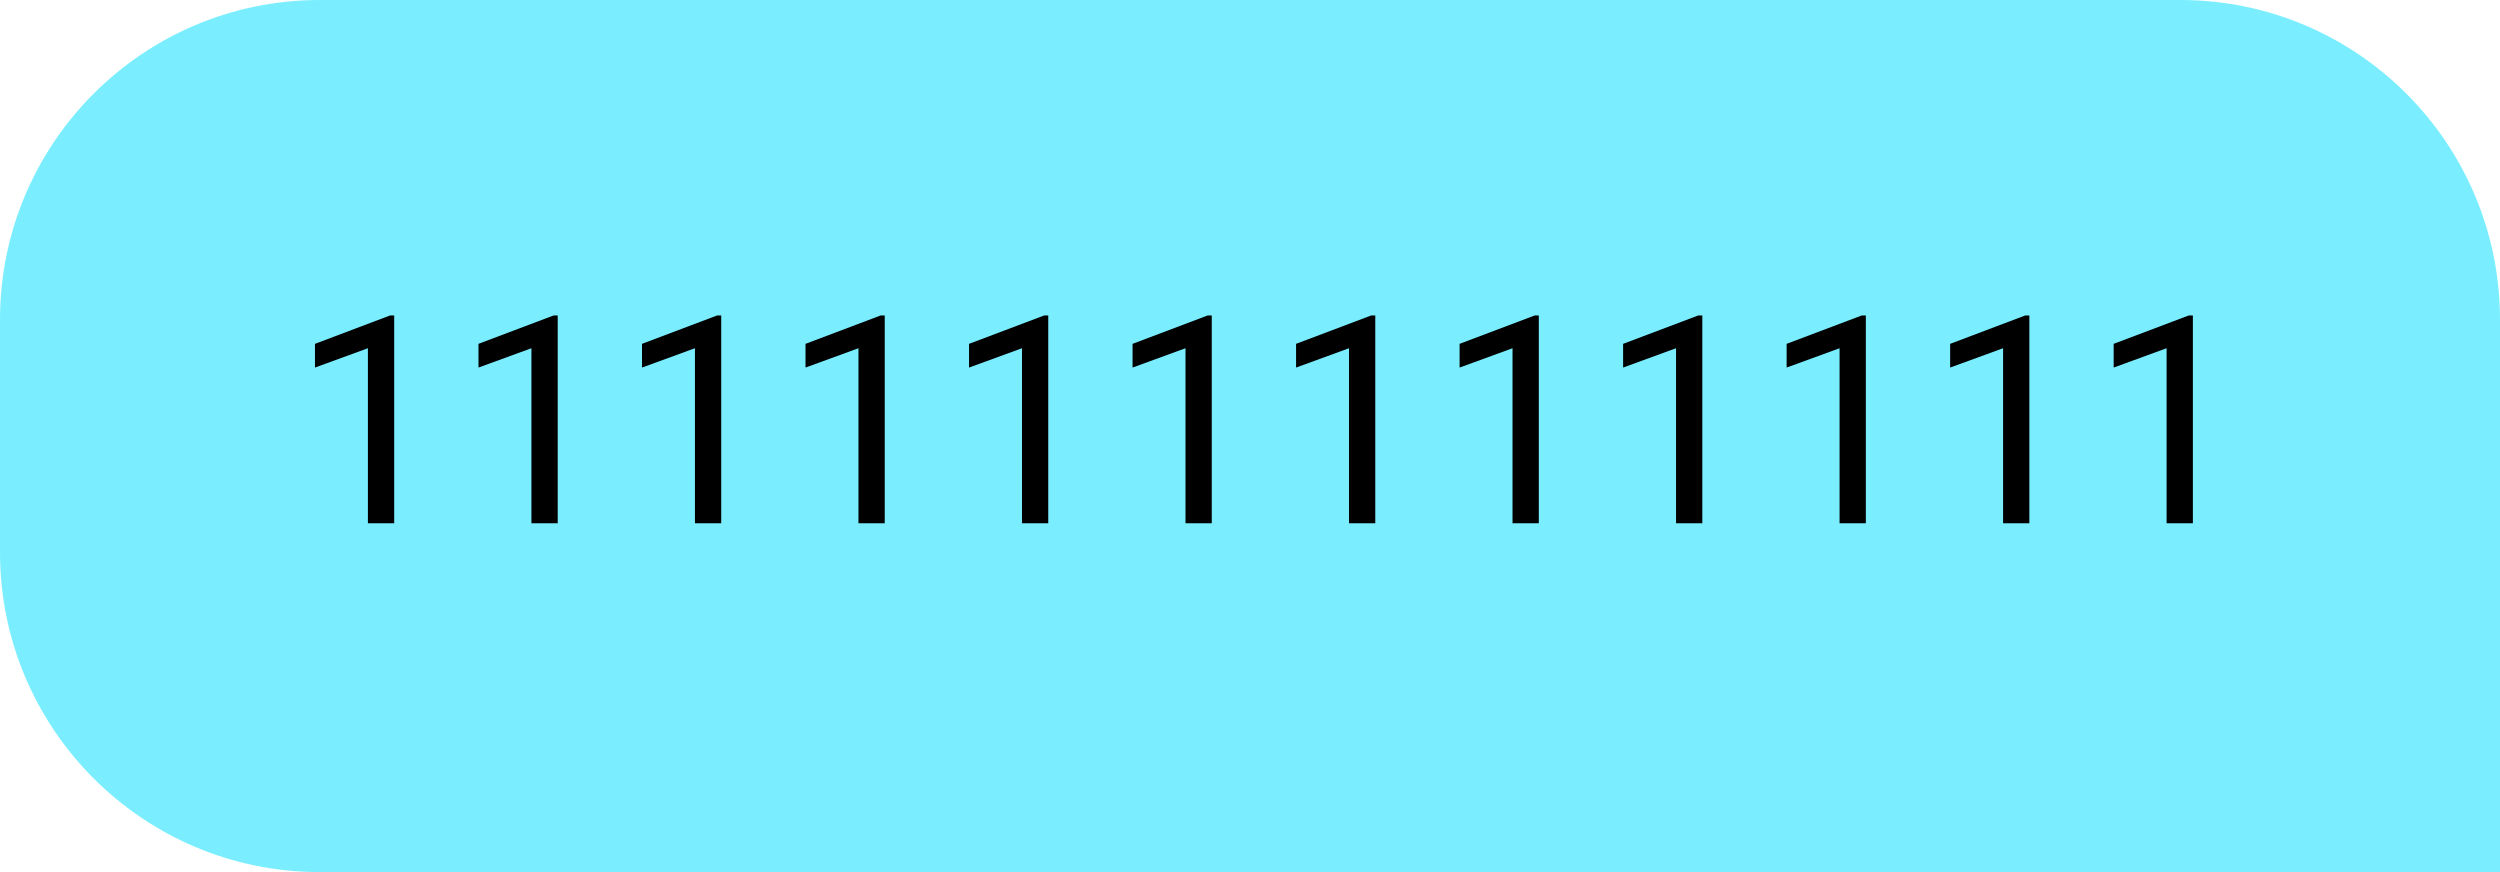 <?xml version="1.0" encoding="UTF-8"?> <svg xmlns="http://www.w3.org/2000/svg" width="86" height="30" viewBox="0 0 86 30" fill="none"> <path d="M86 11C86 4.925 81.075 0 75 0H11C4.925 0 0 4.925 0 11V19C0 25.075 4.925 30 11 30H86V11Z" fill="#7AEEFF"></path> <path d="M13.56 10.852V18H12.656V11.979L10.835 12.644V11.828L13.418 10.852H13.56ZM19.185 10.852V18H18.281V11.979L16.46 12.644V11.828L19.043 10.852H19.185ZM24.81 10.852V18H23.906V11.979L22.085 12.644V11.828L24.668 10.852H24.81ZM30.435 10.852V18H29.531V11.979L27.71 12.644V11.828L30.293 10.852H30.435ZM36.06 10.852V18H35.156V11.979L33.335 12.644V11.828L35.918 10.852H36.06ZM41.685 10.852V18H40.781V11.979L38.96 12.644V11.828L41.543 10.852H41.685ZM47.31 10.852V18H46.406V11.979L44.585 12.644V11.828L47.168 10.852H47.31ZM52.935 10.852V18H52.031V11.979L50.21 12.644V11.828L52.793 10.852H52.935ZM58.56 10.852V18H57.656V11.979L55.835 12.644V11.828L58.418 10.852H58.56ZM64.185 10.852V18H63.281V11.979L61.46 12.644V11.828L64.043 10.852H64.185ZM69.81 10.852V18H68.906V11.979L67.085 12.644V11.828L69.668 10.852H69.81ZM75.435 10.852V18H74.531V11.979L72.71 12.644V11.828L75.293 10.852H75.435Z" fill="black"></path> </svg> 